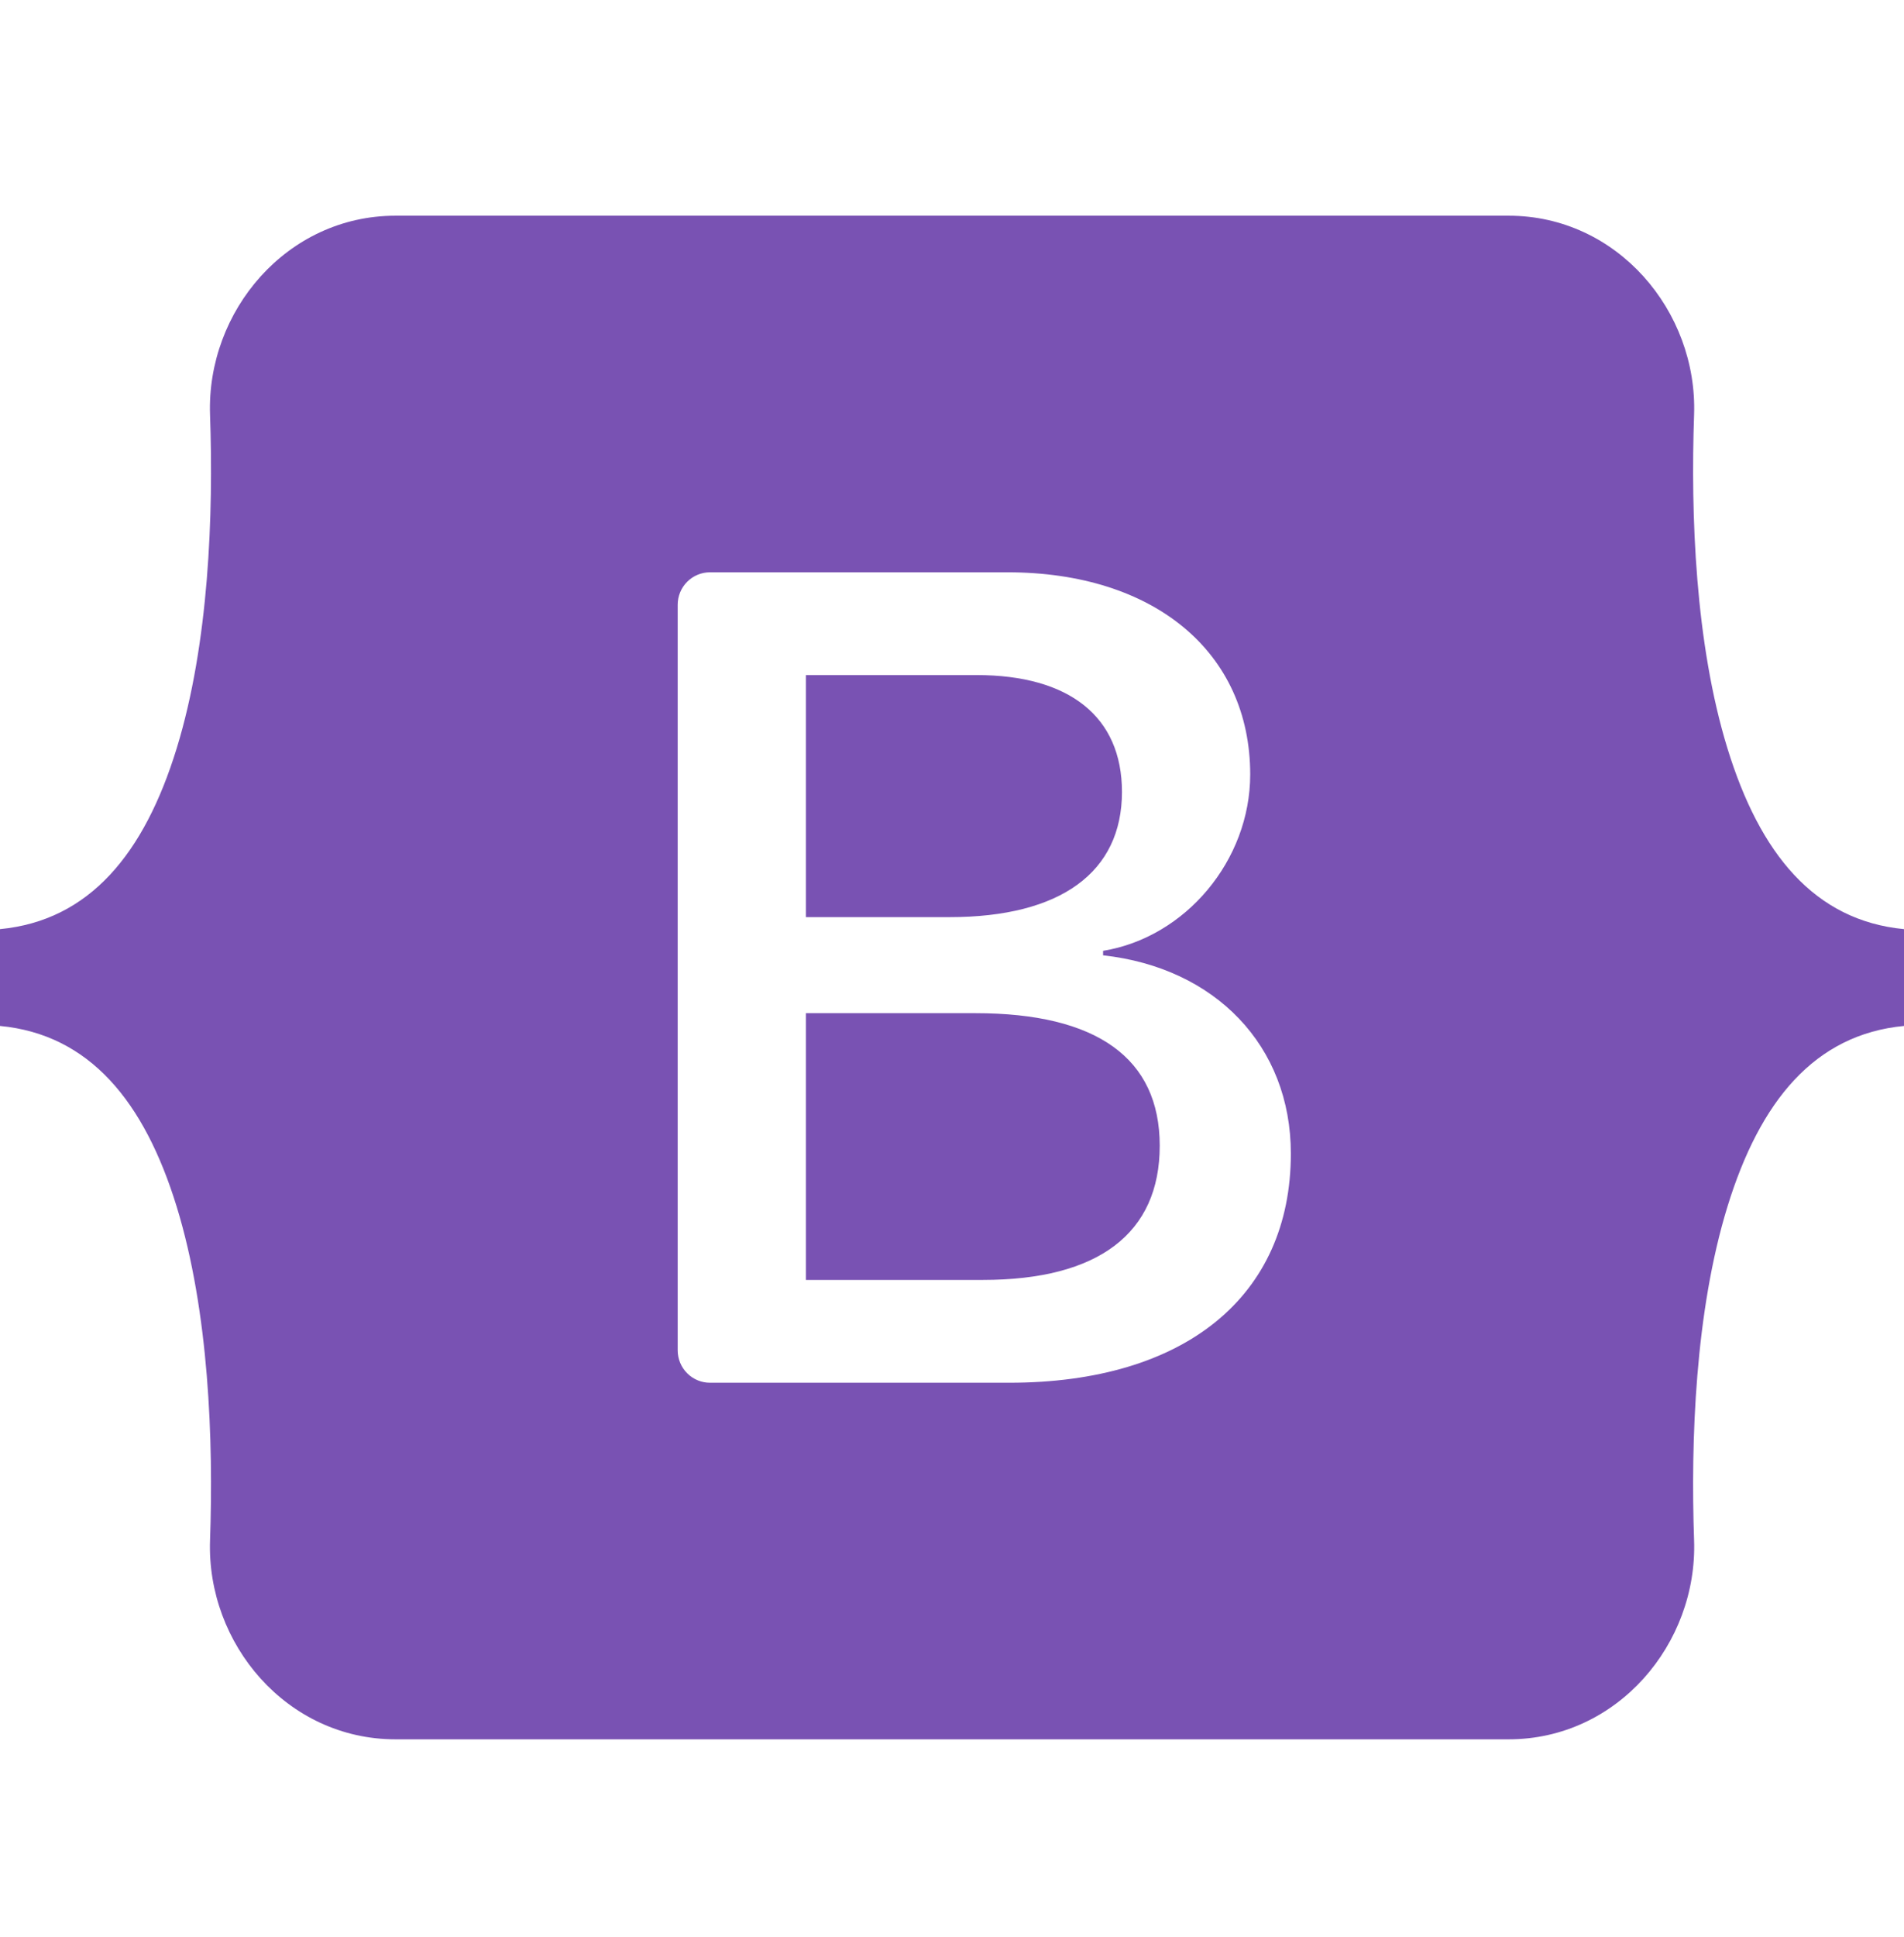 <svg width="60" height="61" viewBox="0 0 60 61" fill="none" xmlns="http://www.w3.org/2000/svg">
<path fill-rule="evenodd" clip-rule="evenodd" d="M12.462 6.794C9.039 6.794 6.505 9.802 6.619 13.065C6.728 16.2 6.586 20.259 5.568 23.57C4.547 26.89 2.82 28.994 0 29.264V32.313C2.82 32.583 4.547 34.686 5.568 38.006C6.586 41.317 6.728 45.377 6.619 48.511C6.505 51.773 9.039 54.782 12.463 54.782H47.542C50.966 54.782 53.499 51.774 53.385 48.511C53.276 45.377 53.418 41.317 54.436 38.006C55.457 34.686 57.179 32.582 60 32.313V29.264C57.179 28.993 55.457 26.89 54.436 23.57C53.418 20.26 53.276 16.2 53.385 13.065C53.499 9.803 50.966 6.794 47.542 6.794H12.462H12.462ZM40.678 36.334C40.678 40.827 37.34 43.551 31.802 43.551H22.373C22.103 43.551 21.845 43.444 21.654 43.252C21.463 43.061 21.356 42.801 21.356 42.53V19.046C21.356 18.776 21.463 18.516 21.654 18.324C21.845 18.133 22.103 18.025 22.373 18.025H31.748C36.366 18.025 39.397 20.537 39.397 24.393C39.397 27.1 37.358 29.523 34.761 29.948V30.089C38.297 30.479 40.678 32.938 40.678 36.334ZM30.773 21.262H25.397V28.886H29.925C33.426 28.886 35.356 27.471 35.356 24.942C35.355 22.571 33.696 21.262 30.773 21.262ZM25.397 31.911V40.313H30.971C34.616 40.313 36.546 38.845 36.546 36.086C36.546 33.327 34.562 31.911 30.737 31.911H25.397V31.911Z" fill="#7952B3"/>
</svg>
